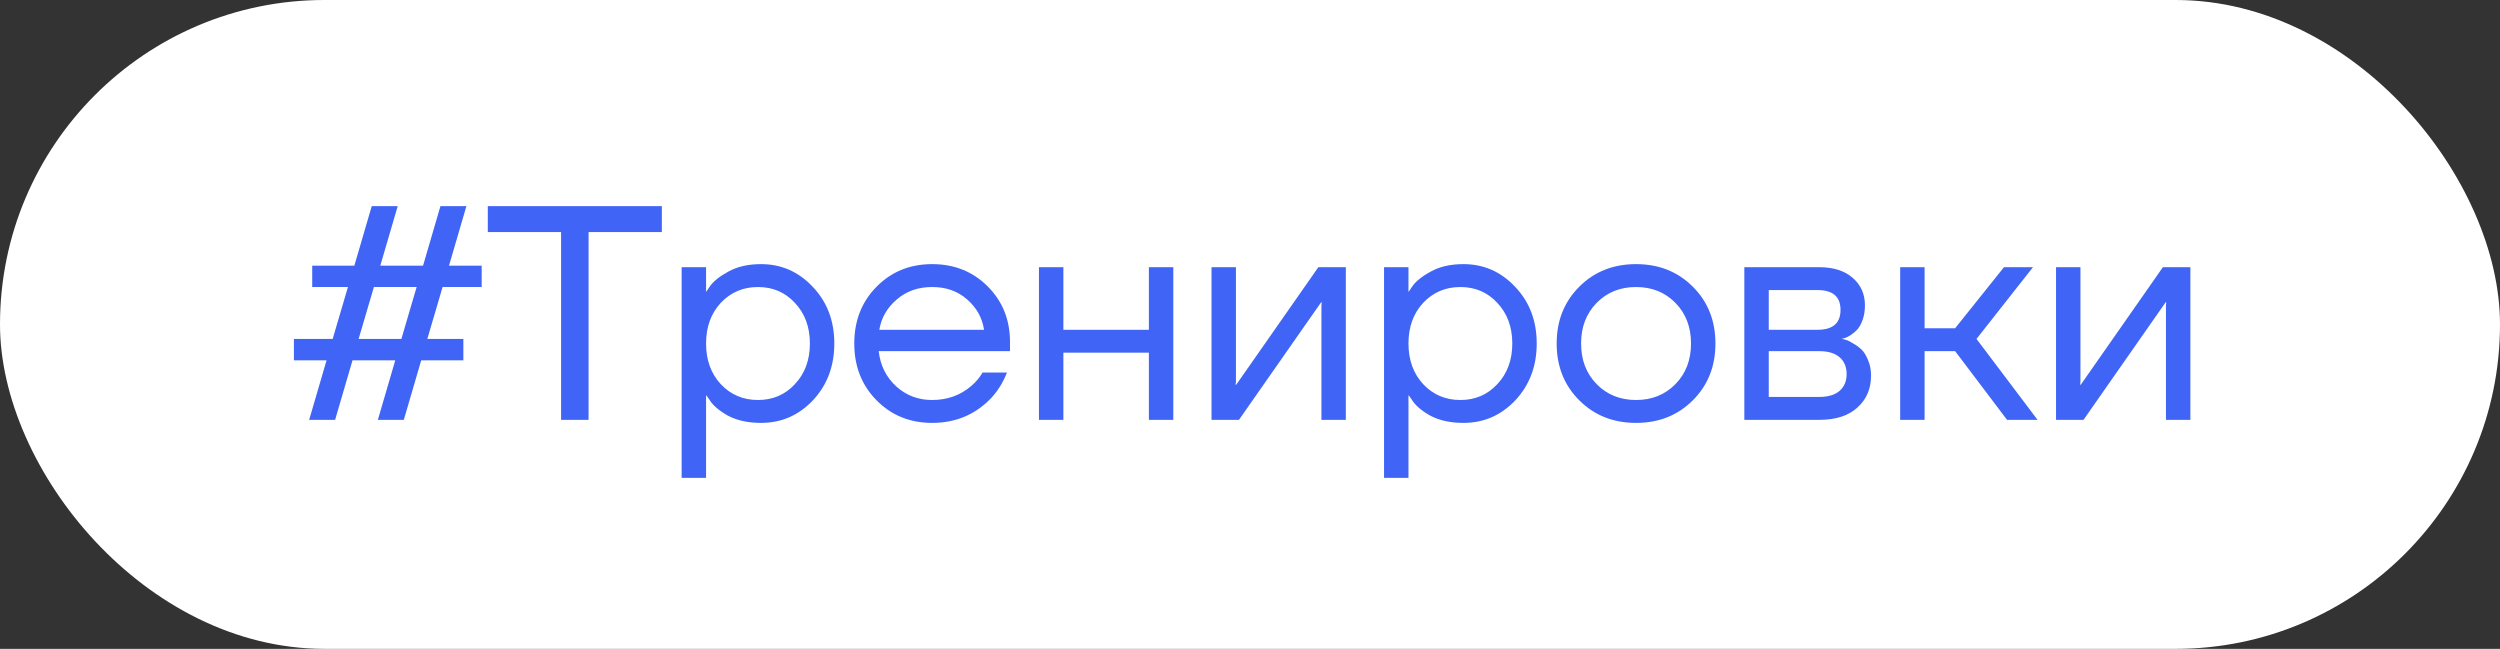 <?xml version="1.0" encoding="UTF-8"?> <svg xmlns="http://www.w3.org/2000/svg" width="131" height="34" viewBox="0 0 131 34" fill="none"><rect x="0" y="0" width="131" height="34" fill="#333333" stroke="none"/> <rect width="131" height="34" rx="17" fill="white"></rect> <path d="M15.4 18.88V17.76H17.432L18.232 15.04H16.36V13.92H18.568L19.48 10.8H20.84L19.928 13.92H22.168L23.08 10.8H24.44L23.528 13.92H25.24V15.04H23.192L22.392 17.76H24.28V18.88H22.072L21.16 22H19.8L20.712 18.88H18.472L17.56 22H16.2L17.112 18.88H15.4ZM18.792 17.76H21.032L21.832 15.04H19.592L18.792 17.76ZM25.561 12.16V10.8H34.681V12.16H30.841V22H29.401V12.16H25.561ZM35.718 25.04V14H36.998V15.28H37.014L37.174 15.04C37.355 14.763 37.681 14.496 38.15 14.24C38.62 13.973 39.196 13.84 39.878 13.84C40.945 13.84 41.852 14.24 42.598 15.04C43.345 15.829 43.718 16.816 43.718 18C43.718 19.184 43.345 20.176 42.598 20.976C41.852 21.765 40.945 22.16 39.878 22.16C39.196 22.16 38.614 22.032 38.134 21.776C37.665 21.509 37.345 21.232 37.174 20.944L37.014 20.72H36.998V25.04H35.718ZM37.766 15.872C37.254 16.427 36.998 17.136 36.998 18C36.998 18.864 37.254 19.573 37.766 20.128C38.289 20.683 38.94 20.96 39.718 20.96C40.497 20.96 41.142 20.683 41.654 20.128C42.177 19.573 42.438 18.864 42.438 18C42.438 17.136 42.177 16.427 41.654 15.872C41.142 15.317 40.497 15.04 39.718 15.04C38.94 15.04 38.289 15.317 37.766 15.872ZM45.932 20.976C45.153 20.187 44.764 19.195 44.764 18C44.764 16.805 45.153 15.813 45.932 15.024C46.71 14.235 47.681 13.84 48.844 13.84C50.006 13.84 50.977 14.229 51.756 15.008C52.534 15.787 52.924 16.757 52.924 17.92V18.4H46.044C46.129 19.147 46.433 19.76 46.956 20.24C47.478 20.72 48.108 20.96 48.844 20.96C49.633 20.96 50.31 20.72 50.876 20.24C51.132 20.027 51.334 19.787 51.484 19.52H52.764C52.572 20.021 52.3 20.464 51.948 20.848C51.116 21.723 50.081 22.16 48.844 22.16C47.681 22.16 46.71 21.765 45.932 20.976ZM46.076 17.28H51.564C51.468 16.651 51.174 16.123 50.684 15.696C50.193 15.259 49.58 15.04 48.844 15.04C48.108 15.04 47.489 15.259 46.988 15.696C46.486 16.123 46.182 16.651 46.076 17.28ZM54.441 22V14H55.721V17.28H60.201V14H61.481V22H60.201V18.48H55.721V22H54.441ZM63.483 22V14H64.763V20L64.746 20.16H64.778L69.082 14H70.522V22H69.243V16L69.258 15.84H69.227L64.922 22H63.483ZM72.524 25.04V14H73.804V15.28H73.82L73.98 15.04C74.161 14.763 74.486 14.496 74.956 14.24C75.425 13.973 76.001 13.84 76.684 13.84C77.75 13.84 78.657 14.24 79.404 15.04C80.15 15.829 80.524 16.816 80.524 18C80.524 19.184 80.15 20.176 79.404 20.976C78.657 21.765 77.75 22.16 76.684 22.16C76.001 22.16 75.42 22.032 74.94 21.776C74.47 21.509 74.15 21.232 73.98 20.944L73.82 20.72H73.804V25.04H72.524ZM74.572 15.872C74.06 16.427 73.804 17.136 73.804 18C73.804 18.864 74.06 19.573 74.572 20.128C75.094 20.683 75.745 20.96 76.524 20.96C77.302 20.96 77.948 20.683 78.46 20.128C78.982 19.573 79.244 18.864 79.244 18C79.244 17.136 78.982 16.427 78.46 15.872C77.948 15.317 77.302 15.04 76.524 15.04C75.745 15.04 75.094 15.317 74.572 15.872ZM82.753 20.976C81.964 20.187 81.569 19.195 81.569 18C81.569 16.805 81.964 15.813 82.753 15.024C83.543 14.235 84.535 13.84 85.729 13.84C86.924 13.84 87.916 14.235 88.705 15.024C89.495 15.813 89.889 16.805 89.889 18C89.889 19.195 89.495 20.187 88.705 20.976C87.916 21.765 86.924 22.16 85.729 22.16C84.535 22.16 83.543 21.765 82.753 20.976ZM83.665 15.872C83.121 16.427 82.849 17.136 82.849 18C82.849 18.864 83.121 19.573 83.665 20.128C84.209 20.683 84.897 20.96 85.729 20.96C86.561 20.96 87.249 20.683 87.793 20.128C88.337 19.573 88.609 18.864 88.609 18C88.609 17.136 88.337 16.427 87.793 15.872C87.249 15.317 86.561 15.04 85.729 15.04C84.897 15.04 84.209 15.317 83.665 15.872ZM91.403 22V14H95.323C96.07 14 96.656 14.187 97.083 14.56C97.51 14.933 97.723 15.413 97.723 16C97.723 16.267 97.686 16.512 97.611 16.736C97.537 16.949 97.446 17.12 97.339 17.248C97.233 17.365 97.115 17.467 96.987 17.552C96.87 17.627 96.769 17.68 96.683 17.712C96.609 17.733 96.555 17.744 96.523 17.744V17.76C96.555 17.76 96.619 17.776 96.715 17.808C96.811 17.829 96.934 17.888 97.083 17.984C97.243 18.069 97.392 18.176 97.531 18.304C97.67 18.432 97.787 18.619 97.883 18.864C97.99 19.109 98.043 19.381 98.043 19.68C98.043 20.373 97.803 20.933 97.323 21.36C96.854 21.787 96.192 22 95.339 22H91.403ZM92.683 17.28H95.243C96.043 17.28 96.443 16.933 96.443 16.24C96.443 15.547 96.043 15.2 95.243 15.2H92.683V17.28ZM92.683 20.8H95.323C95.793 20.8 96.15 20.693 96.395 20.48C96.641 20.267 96.763 19.973 96.763 19.6C96.763 19.227 96.641 18.933 96.395 18.72C96.15 18.507 95.793 18.4 95.323 18.4H92.683V20.8ZM99.569 22V14H100.849V17.2H102.449L105.009 14H106.529L103.569 17.76L106.769 22H105.169L102.449 18.4H100.849V22H99.569ZM107.736 22V14H109.016V20L109 20.16H109.032L113.336 14H114.776V22H113.496V16L113.512 15.84H113.48L109.176 22H107.736Z" fill="#4065F6"></path> </svg> 